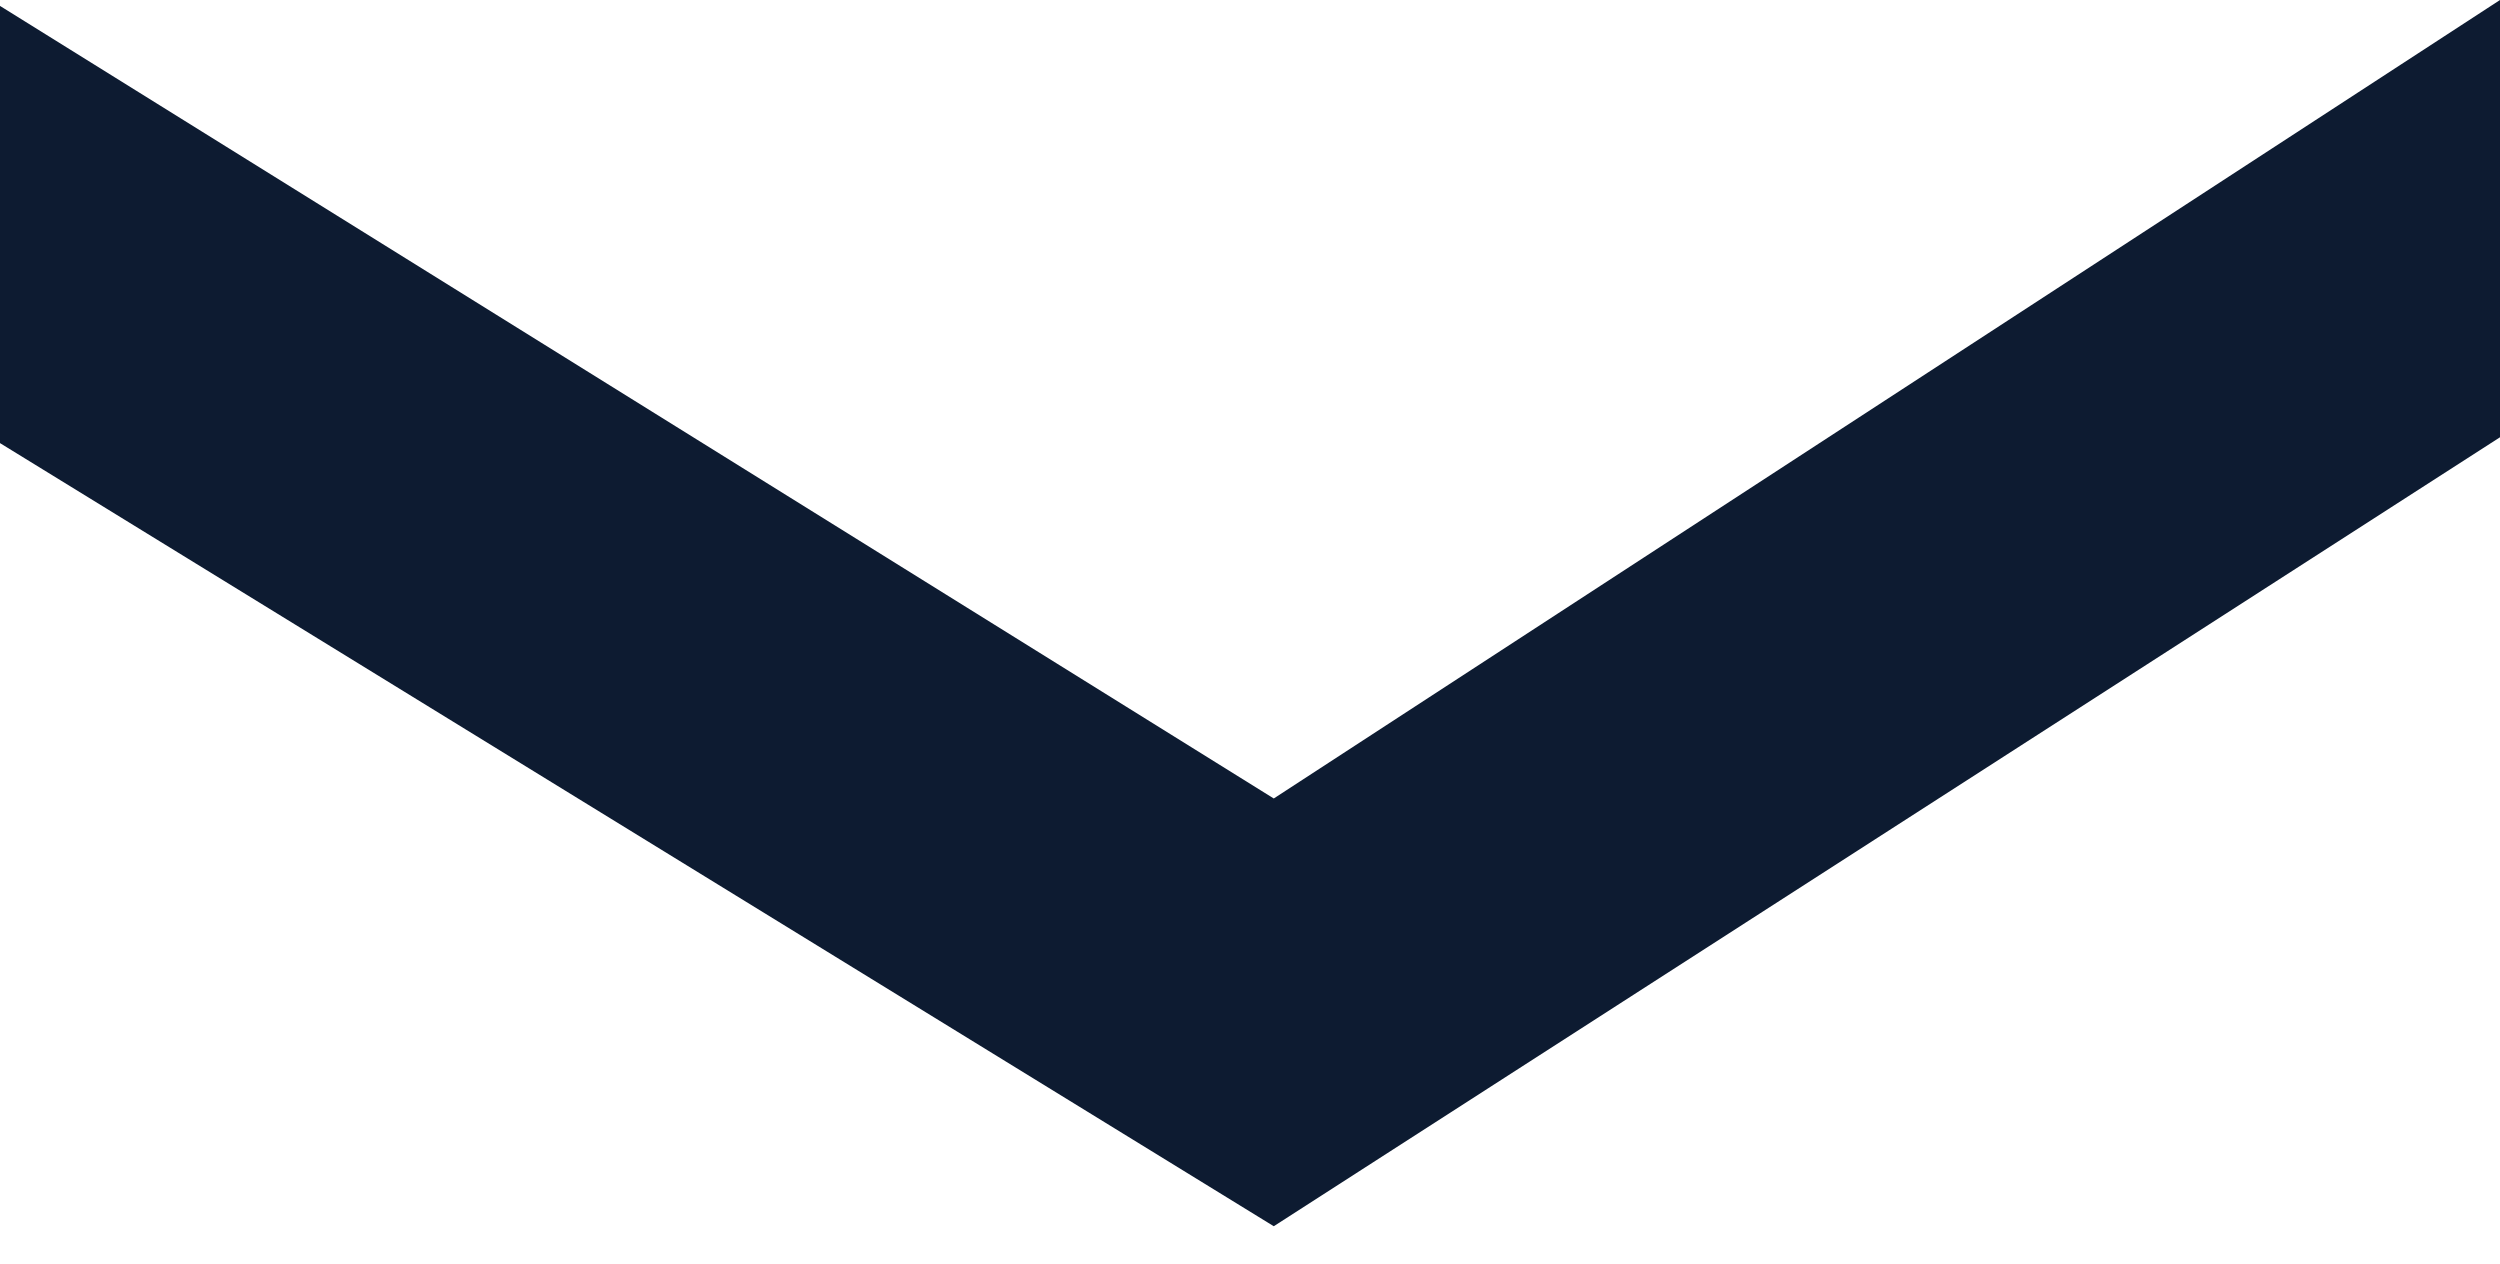 <svg xmlns="http://www.w3.org/2000/svg" width="263" height="133" viewBox="0 0 263 133">
  <defs>
    <style>
      .cls-1 {
        fill: #0d1b31;
        fill-rule: evenodd;
      }
    </style>
  </defs>
  <path id="Form_1" data-name="Form 1" class="cls-1" d="M263,46L134,129-1,46V0L134,84,263,0V46Z"/>
</svg>
